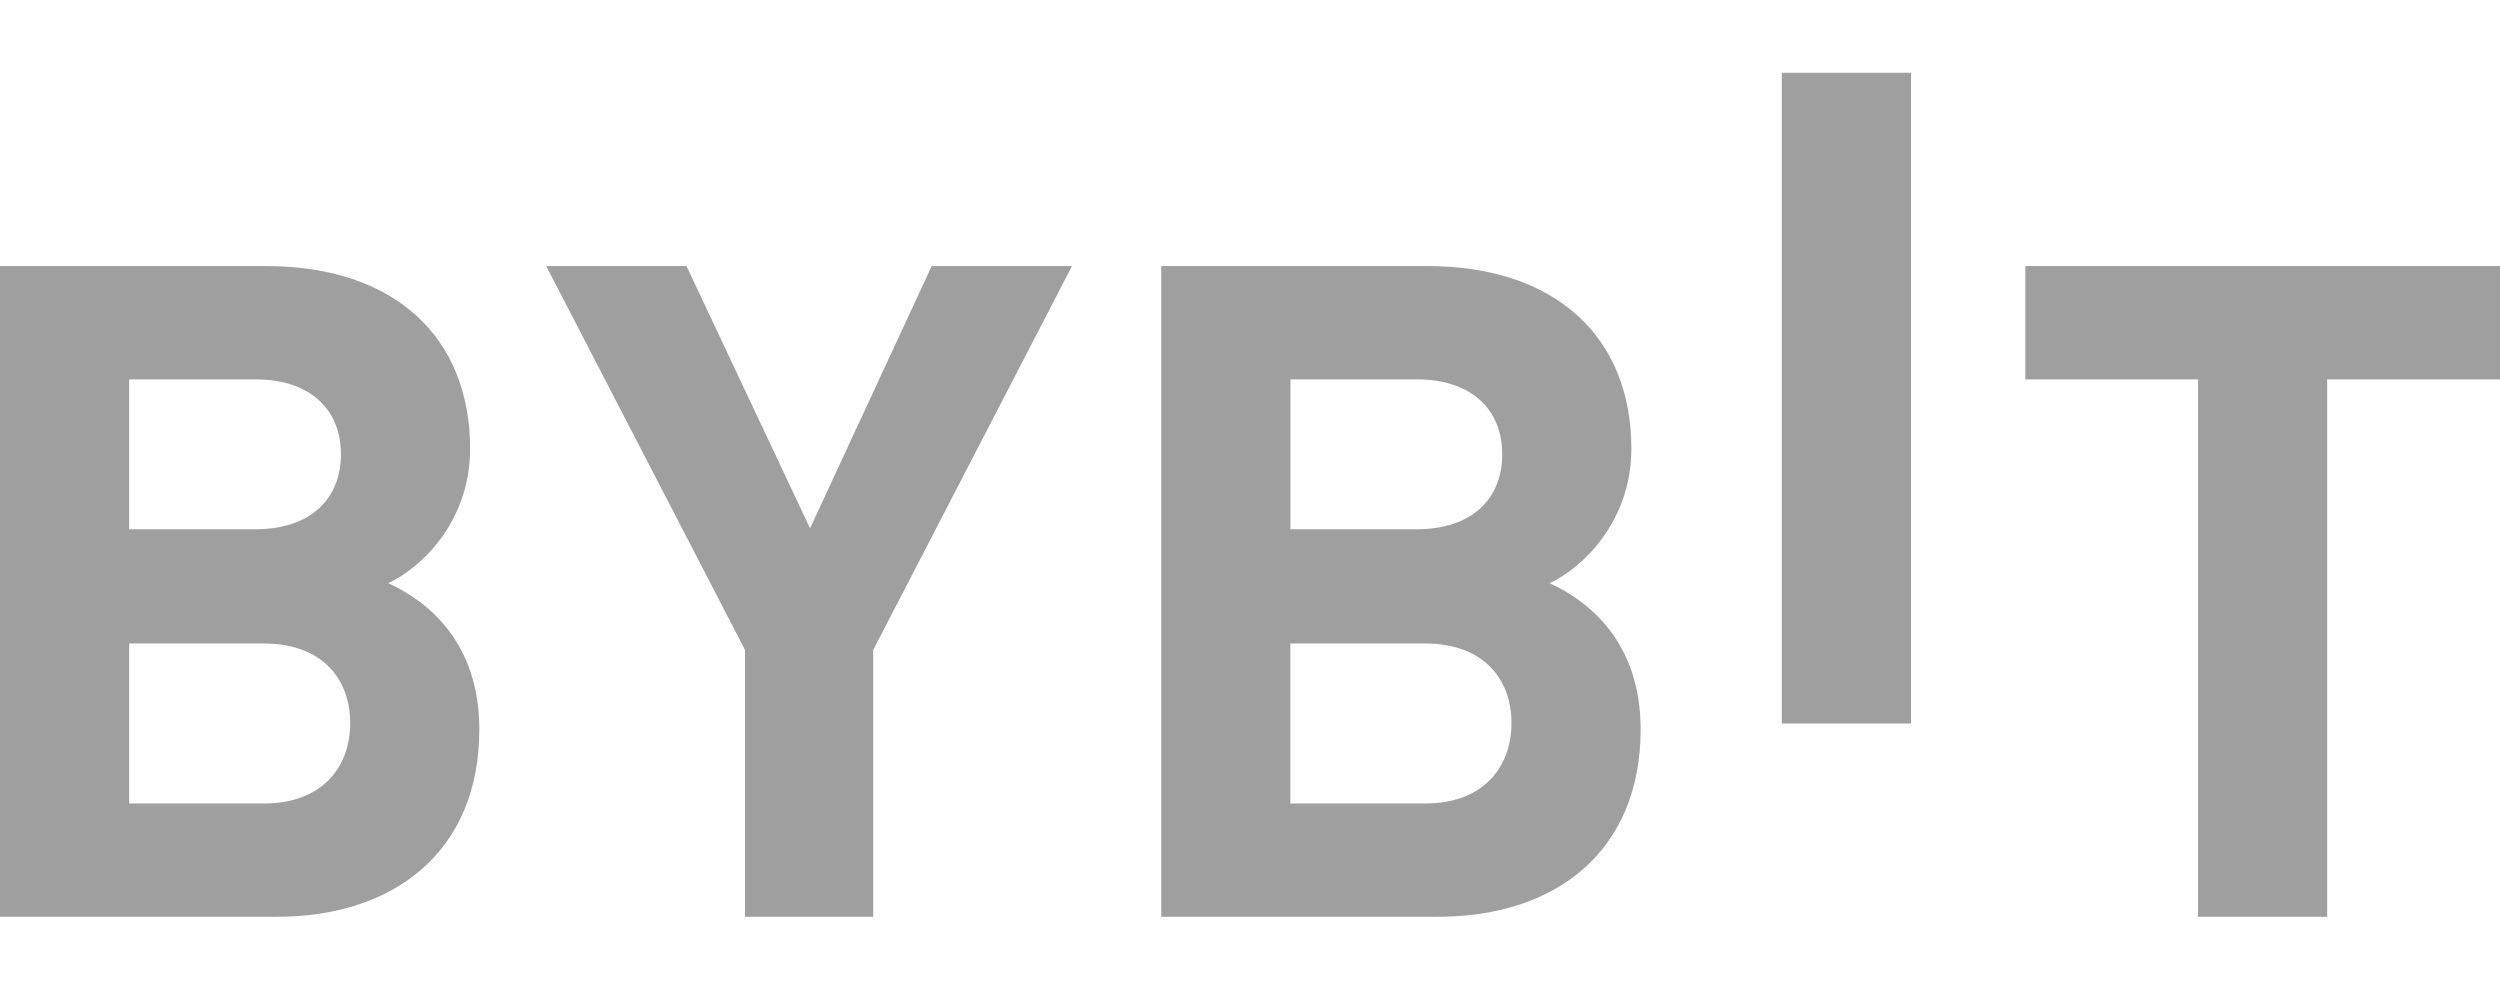 <?xml version="1.0" encoding="UTF-8"?> <svg xmlns="http://www.w3.org/2000/svg" width="48" height="19" viewBox="0 0 48 19" fill="none"><g clip-path="url(#clip0_2170_10299)"><path d="M34.211 13.891V1.397H36.691V13.891H34.211Z" fill="#9F9F9F"></path><path d="M5.315 17.602H0V5.108H5.102C7.581 5.108 9.026 6.477 9.026 8.617C9.026 10.003 8.098 10.899 7.455 11.197C8.222 11.548 9.203 12.338 9.203 14.005C9.203 16.338 7.581 17.602 5.315 17.602ZM4.905 7.284H2.479V10.162H4.905C5.957 10.162 6.546 9.583 6.546 8.722C6.546 7.864 5.958 7.284 4.905 7.284ZM5.065 12.355H2.48V15.427H5.066C6.19 15.427 6.724 14.725 6.724 13.882C6.724 13.04 6.189 12.355 5.066 12.355H5.065ZM16.766 12.478V17.602H14.304V12.478L10.487 5.108H13.18L15.553 10.144L17.889 5.108H20.582L16.766 12.478ZM27.612 17.602H22.296V5.108H27.398C29.877 5.108 31.322 6.477 31.322 8.617C31.322 10.003 30.394 10.899 29.752 11.197C30.519 11.548 31.5 12.338 31.5 14.005C31.5 16.338 29.878 17.602 27.612 17.602ZM27.202 7.284H24.776V10.162H27.202C28.254 10.162 28.843 9.583 28.843 8.722C28.843 7.864 28.254 7.284 27.202 7.284ZM27.362 12.355H24.775V15.427H27.362C28.486 15.427 29.02 14.725 29.02 13.882C29.02 13.04 28.486 12.355 27.362 12.355ZM44.682 7.285V17.603H42.203V7.284H38.886V5.108H48V7.284L44.682 7.285Z" fill="#9F9F9F"></path></g><defs><clipPath id="clip0_2170_10299"><rect width="48" height="19" fill="white"></rect></clipPath></defs></svg> 